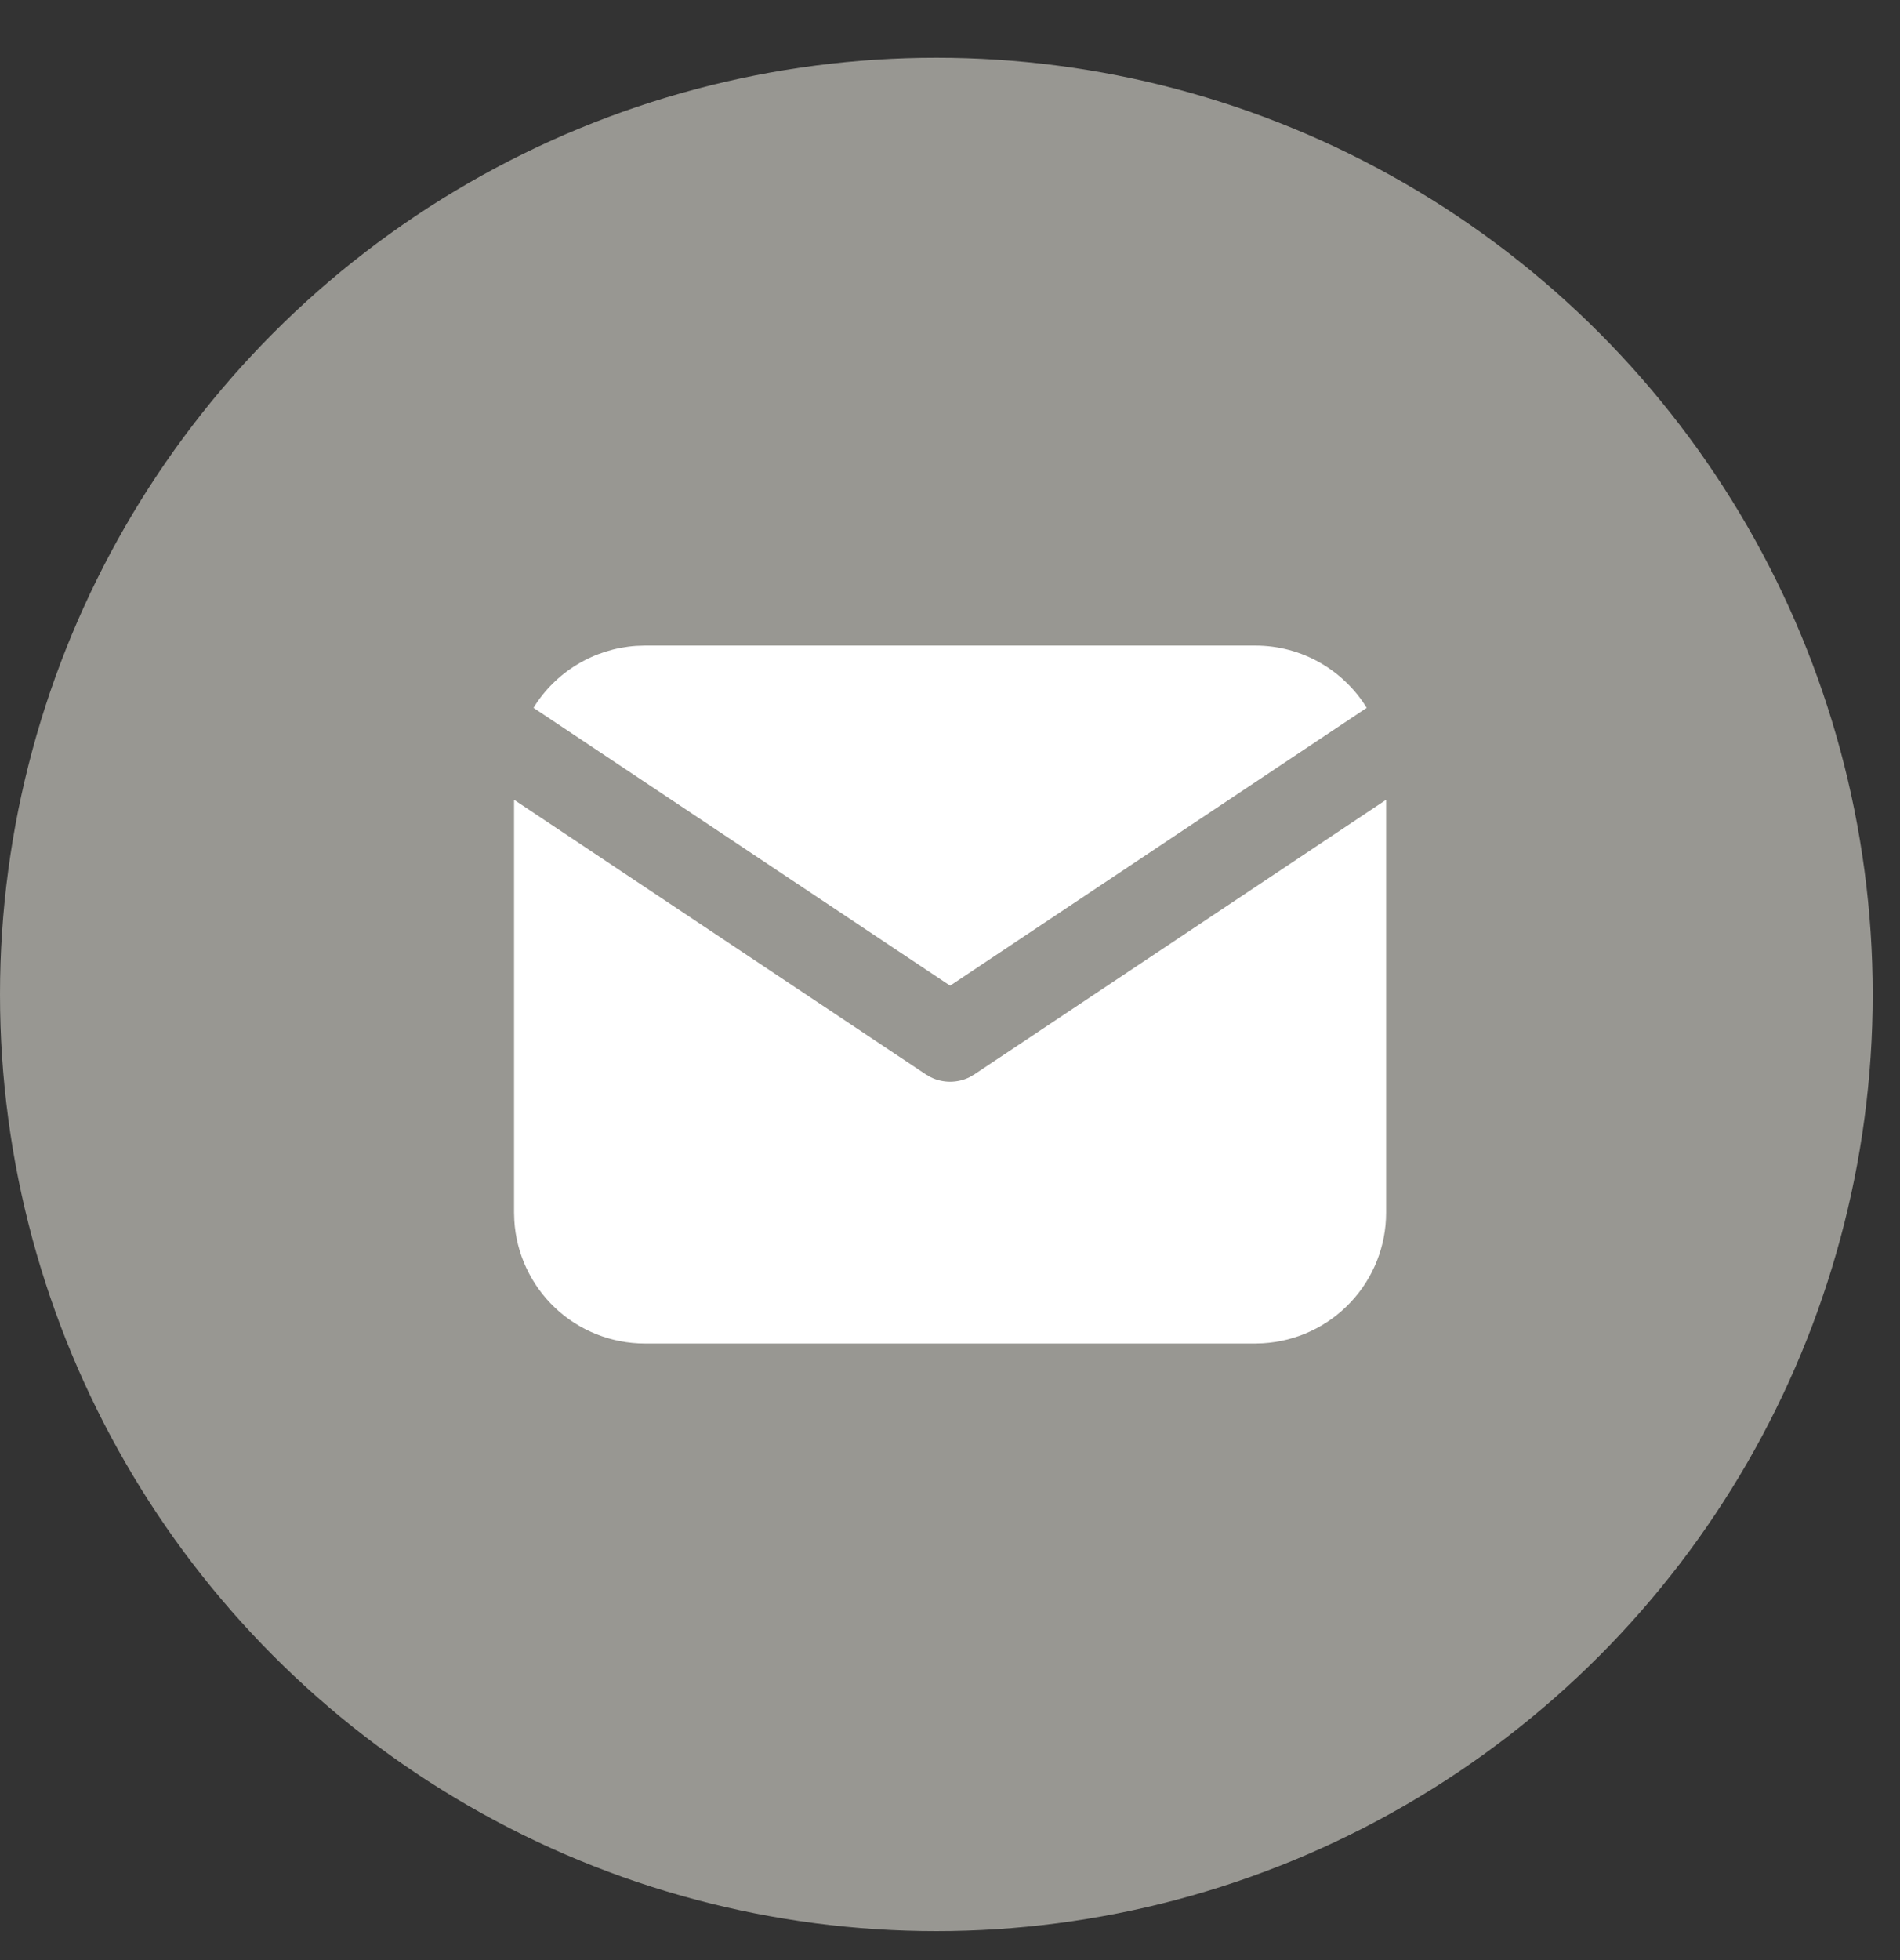 <?xml version="1.0" encoding="UTF-8"?> <svg xmlns="http://www.w3.org/2000/svg" width="32" height="33" viewBox="0 0 32 33" fill="none"><rect x="0" y="0" width="32" height="33" fill="#333333" stroke="none"/><circle cx="15.77" cy="16.742" r="15.77" fill="#989792"></circle><path d="M23.345 13.465V20.416C23.345 20.978 23.131 21.518 22.745 21.927C22.36 22.336 21.832 22.582 21.271 22.615L21.142 22.619H10.861C10.299 22.619 9.758 22.404 9.349 22.019C8.941 21.633 8.694 21.106 8.662 20.545L8.658 20.416V13.465L15.594 18.089L15.679 18.138C15.78 18.187 15.89 18.212 16.002 18.212C16.113 18.212 16.224 18.187 16.324 18.138L16.409 18.089L23.345 13.465Z" fill="white"></path><path d="M21.142 10.869C21.935 10.869 22.631 11.288 23.018 11.917L16.002 16.595L8.985 11.917C9.169 11.618 9.422 11.367 9.723 11.186C10.023 11.005 10.363 10.898 10.713 10.874L10.861 10.869H21.142Z" fill="white"></path></svg> 